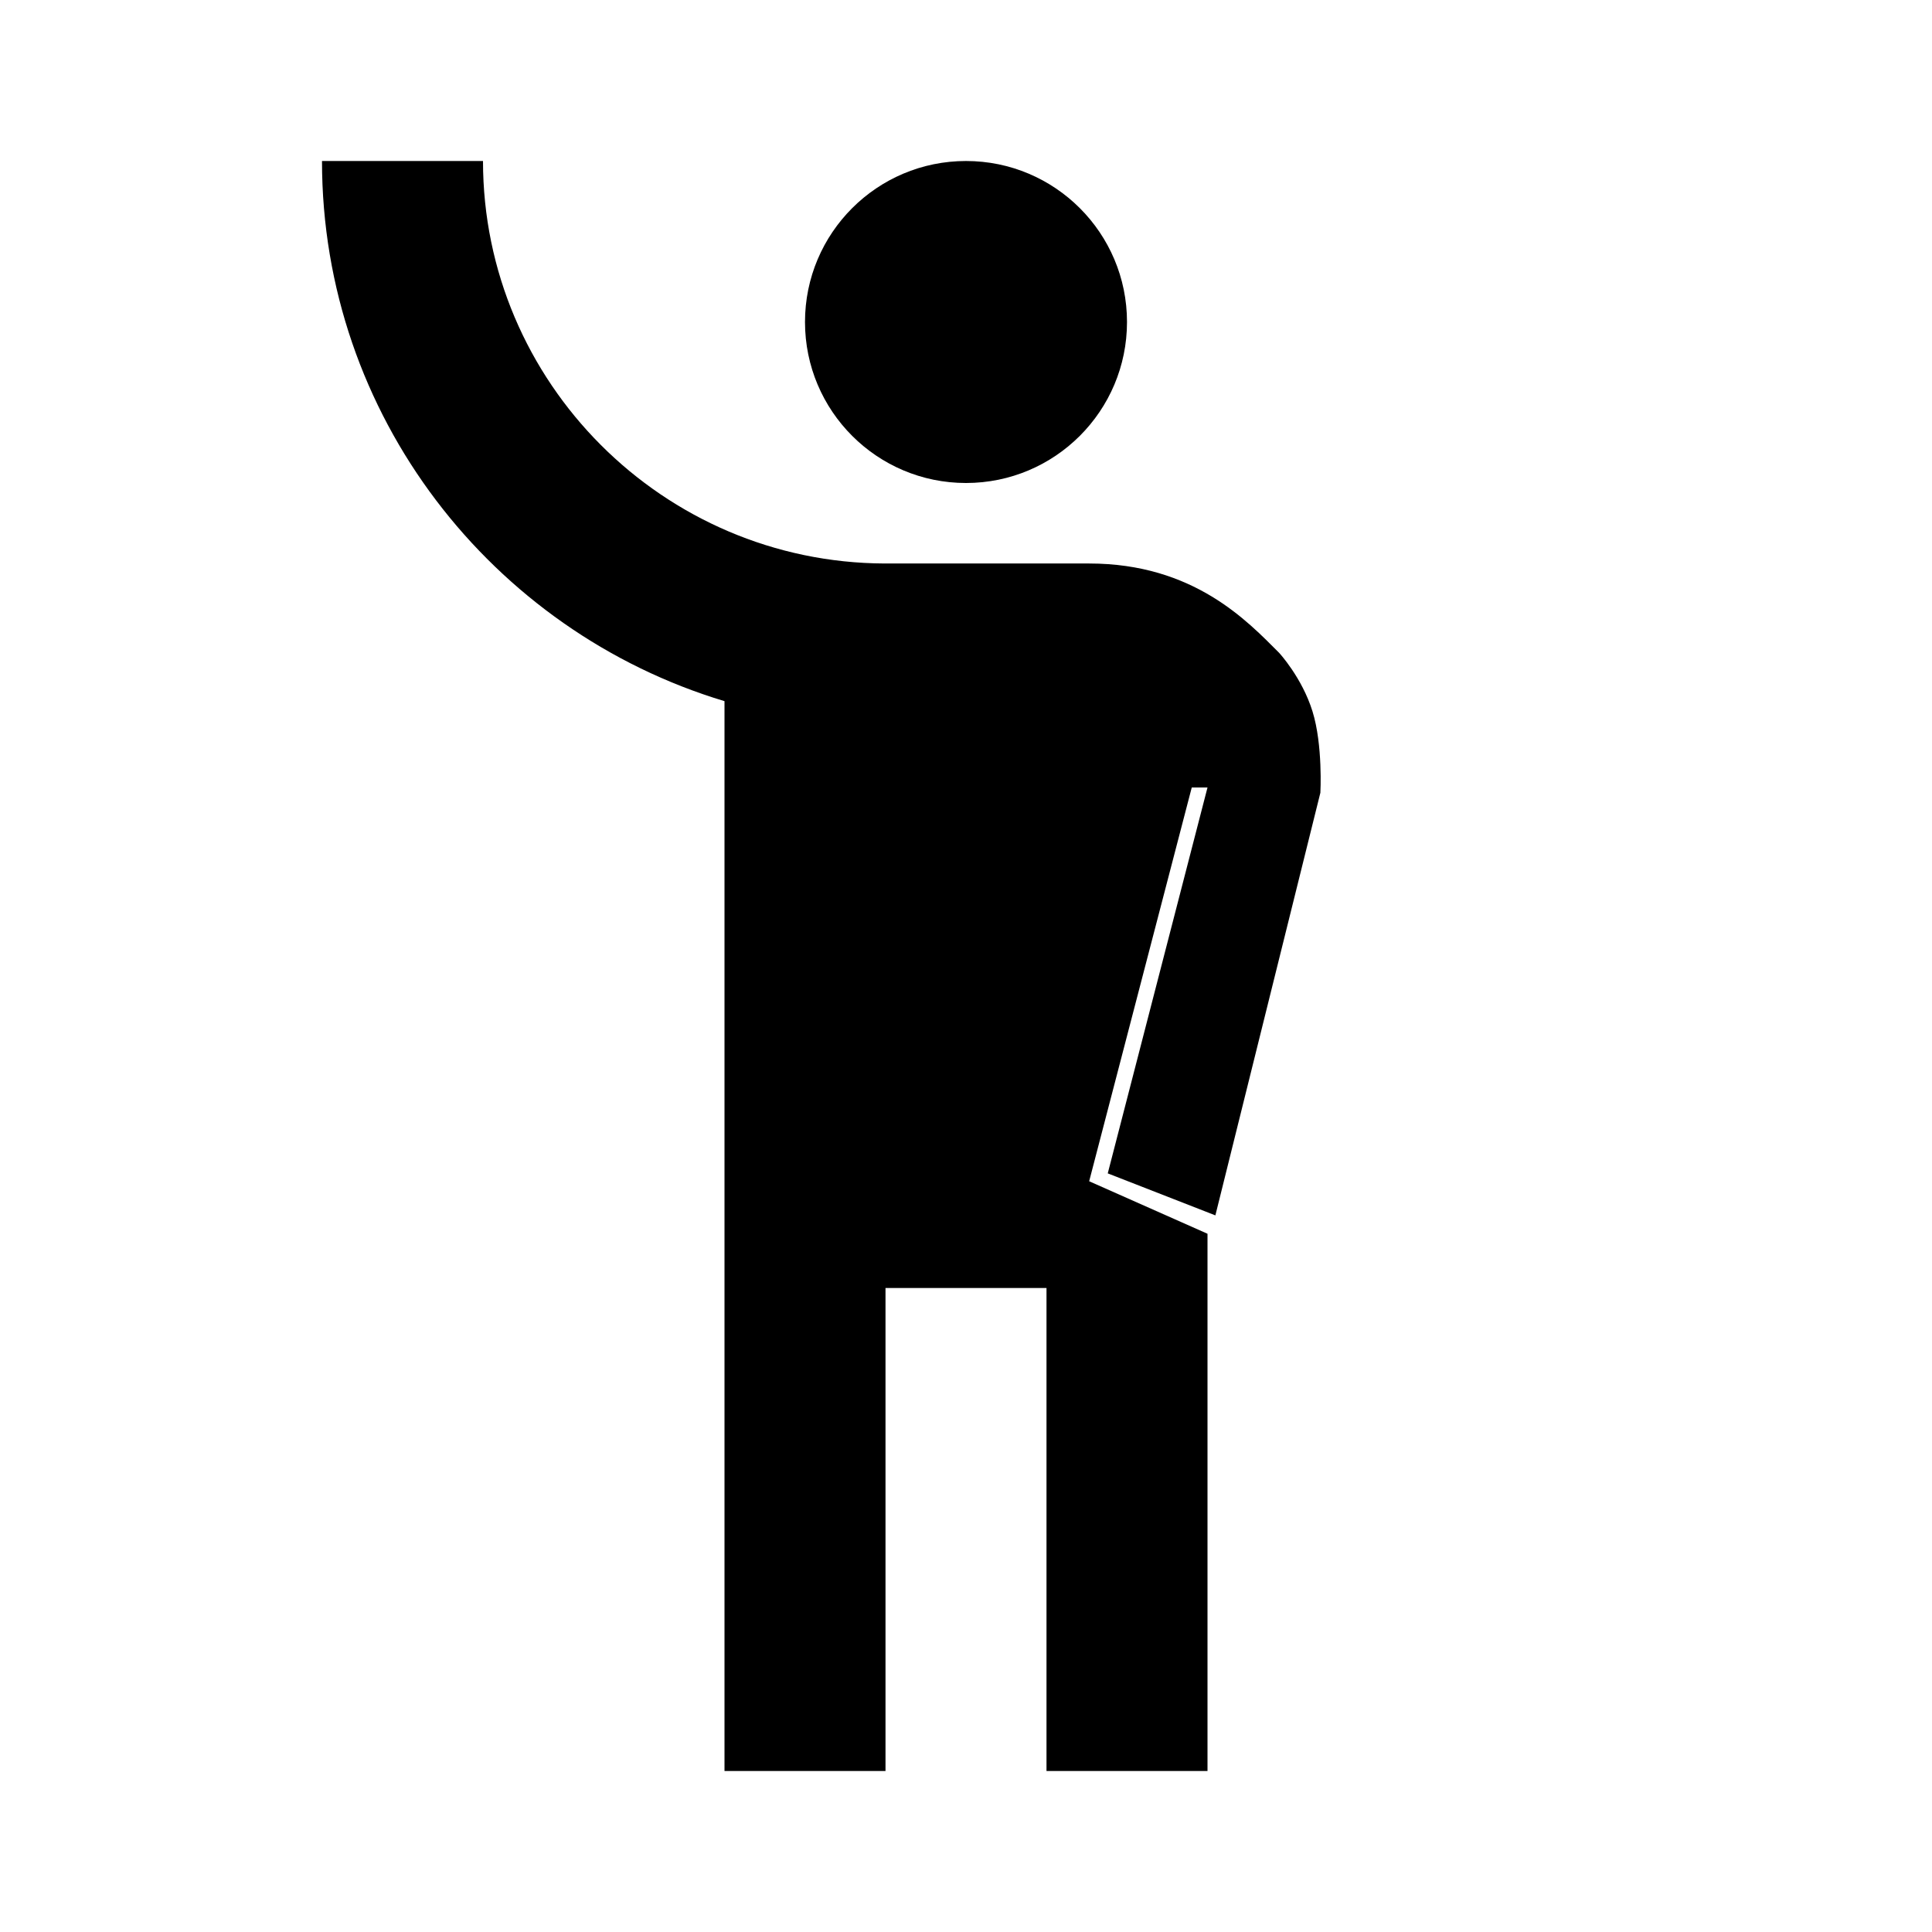 <svg width="368" height="368" viewBox="0 0 368 368" fill="none" xmlns="http://www.w3.org/2000/svg">
<path d="M184 92C200.937 92 214.667 78.27 214.667 61.333C214.667 44.397 200.937 30.667 184 30.667C167.063 30.667 153.333 44.397 153.333 61.333C153.333 78.27 167.063 92 184 92Z" fill="black"/>
<path d="M243.647 124.353C237.667 118.373 227.393 107.333 207.46 107.333H168.513C126.347 107.18 92 72.833 92 30.667H61.333C61.333 79.12 93.687 120.213 138 133.553V337.333H168.667V245.333H199.333V337.333H230V235L207.46 225L227 150H230L211 223.5L231.5 231.5L251.5 151C251.5 151 252 141.947 250 135.5C248 129.053 243.647 124.353 243.647 124.353Z" fill="black"/>
</svg>
